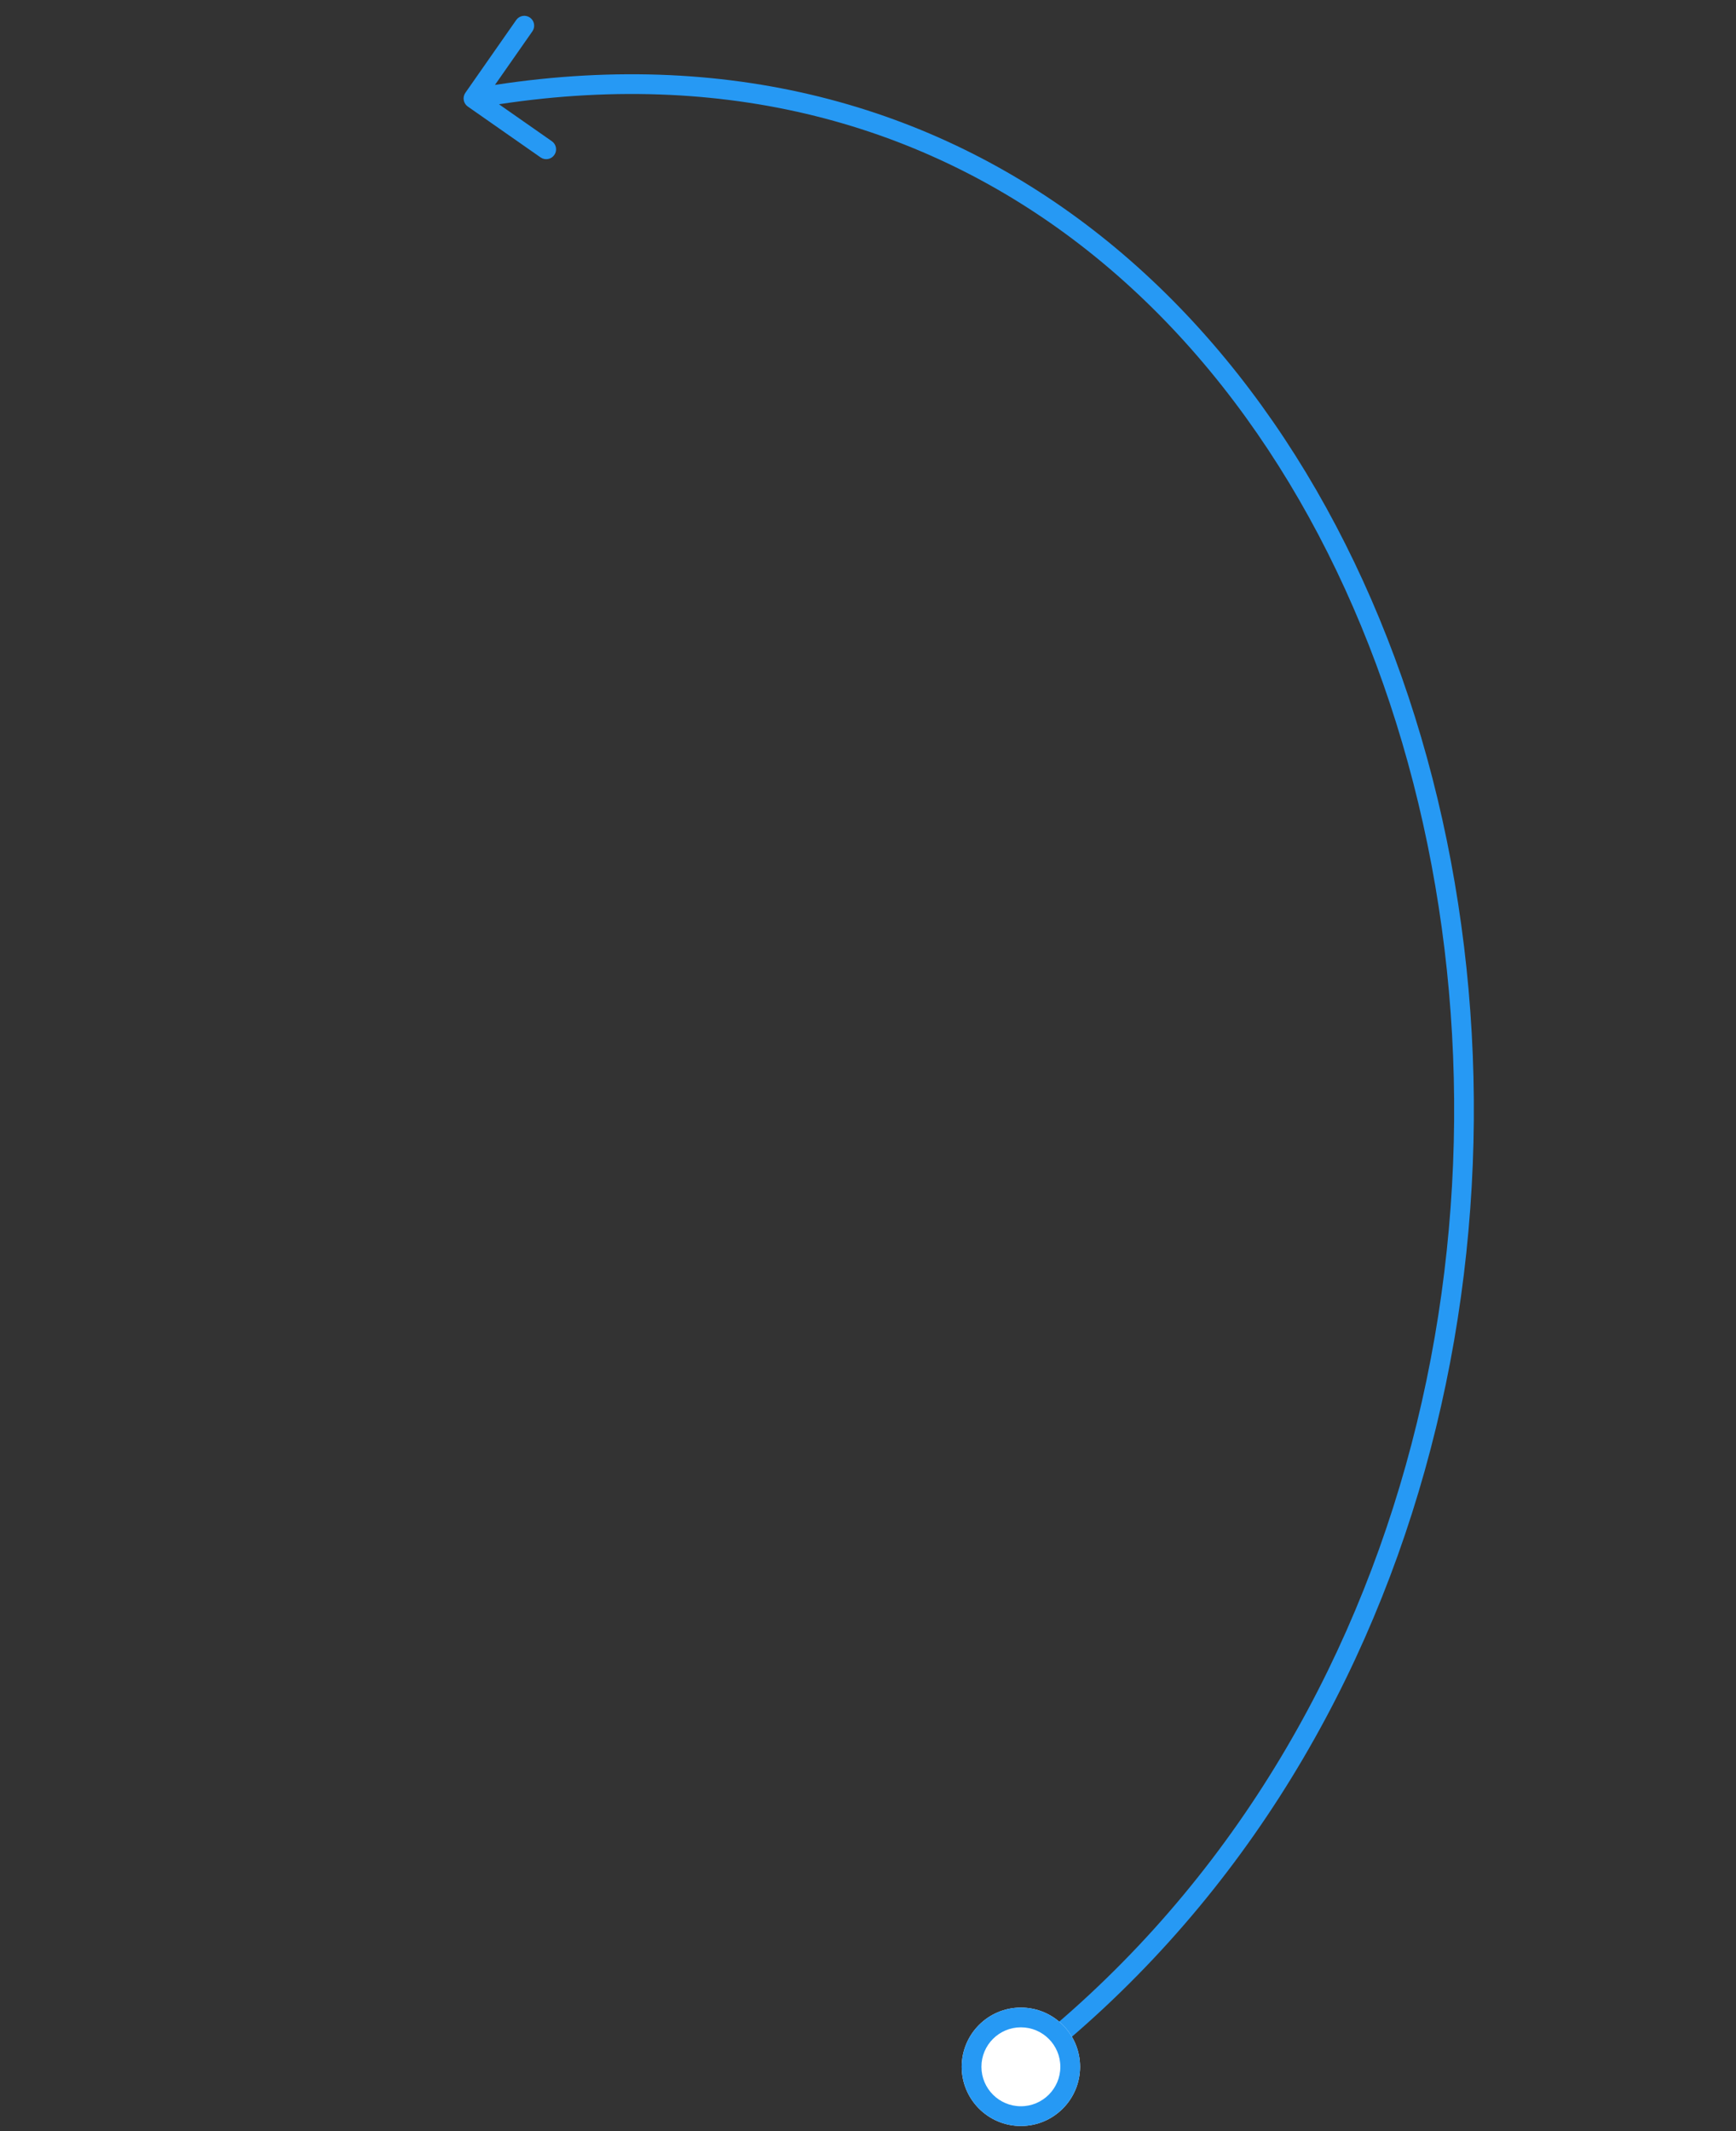 <svg width="176" height="216" viewBox="0 0 176 216" fill="none" xmlns="http://www.w3.org/2000/svg">
<rect x="0" y="0" width="176" height="216" fill="#333333" stroke="none"/>
<path fill-rule="evenodd" clip-rule="evenodd" d="M145.219 78.855C156.671 123.278 145.245 177.971 104.617 209.767L103.385 208.192C143.257 176.988 154.581 123.181 143.282 79.354C137.637 57.455 126.362 38.132 110.271 25.404C94.719 13.103 74.616 6.918 50.587 10.567L55.95 14.315C56.403 14.631 56.514 15.254 56.197 15.707C55.881 16.16 55.258 16.27 54.805 15.954L47.427 10.799C46.975 10.483 46.864 9.859 47.18 9.406L52.335 2.029C52.652 1.576 53.275 1.466 53.728 1.782C54.181 2.098 54.291 2.722 53.975 3.175L50.18 8.606C74.795 4.84 95.495 11.166 111.511 23.836C128.015 36.889 139.489 56.628 145.219 78.855Z" fill="#2699F4"/>
<path d="M109.5 209.479C109.5 212.793 106.814 215.479 103.5 215.479C100.186 215.479 97.5 212.793 97.5 209.479C97.5 206.166 100.186 203.479 103.5 203.479C106.814 203.479 109.5 206.166 109.5 209.479Z" fill="white"/>
<path fill-rule="evenodd" clip-rule="evenodd" d="M103.5 213.479C105.709 213.479 107.5 211.689 107.5 209.479C107.5 207.27 105.709 205.479 103.5 205.479C101.291 205.479 99.5 207.27 99.5 209.479C99.5 211.689 101.291 213.479 103.5 213.479ZM103.5 215.479C106.814 215.479 109.5 212.793 109.5 209.479C109.5 206.166 106.814 203.479 103.5 203.479C100.186 203.479 97.5 206.166 97.5 209.479C97.5 212.793 100.186 215.479 103.5 215.479Z" fill="#2699F4"/>
</svg>

